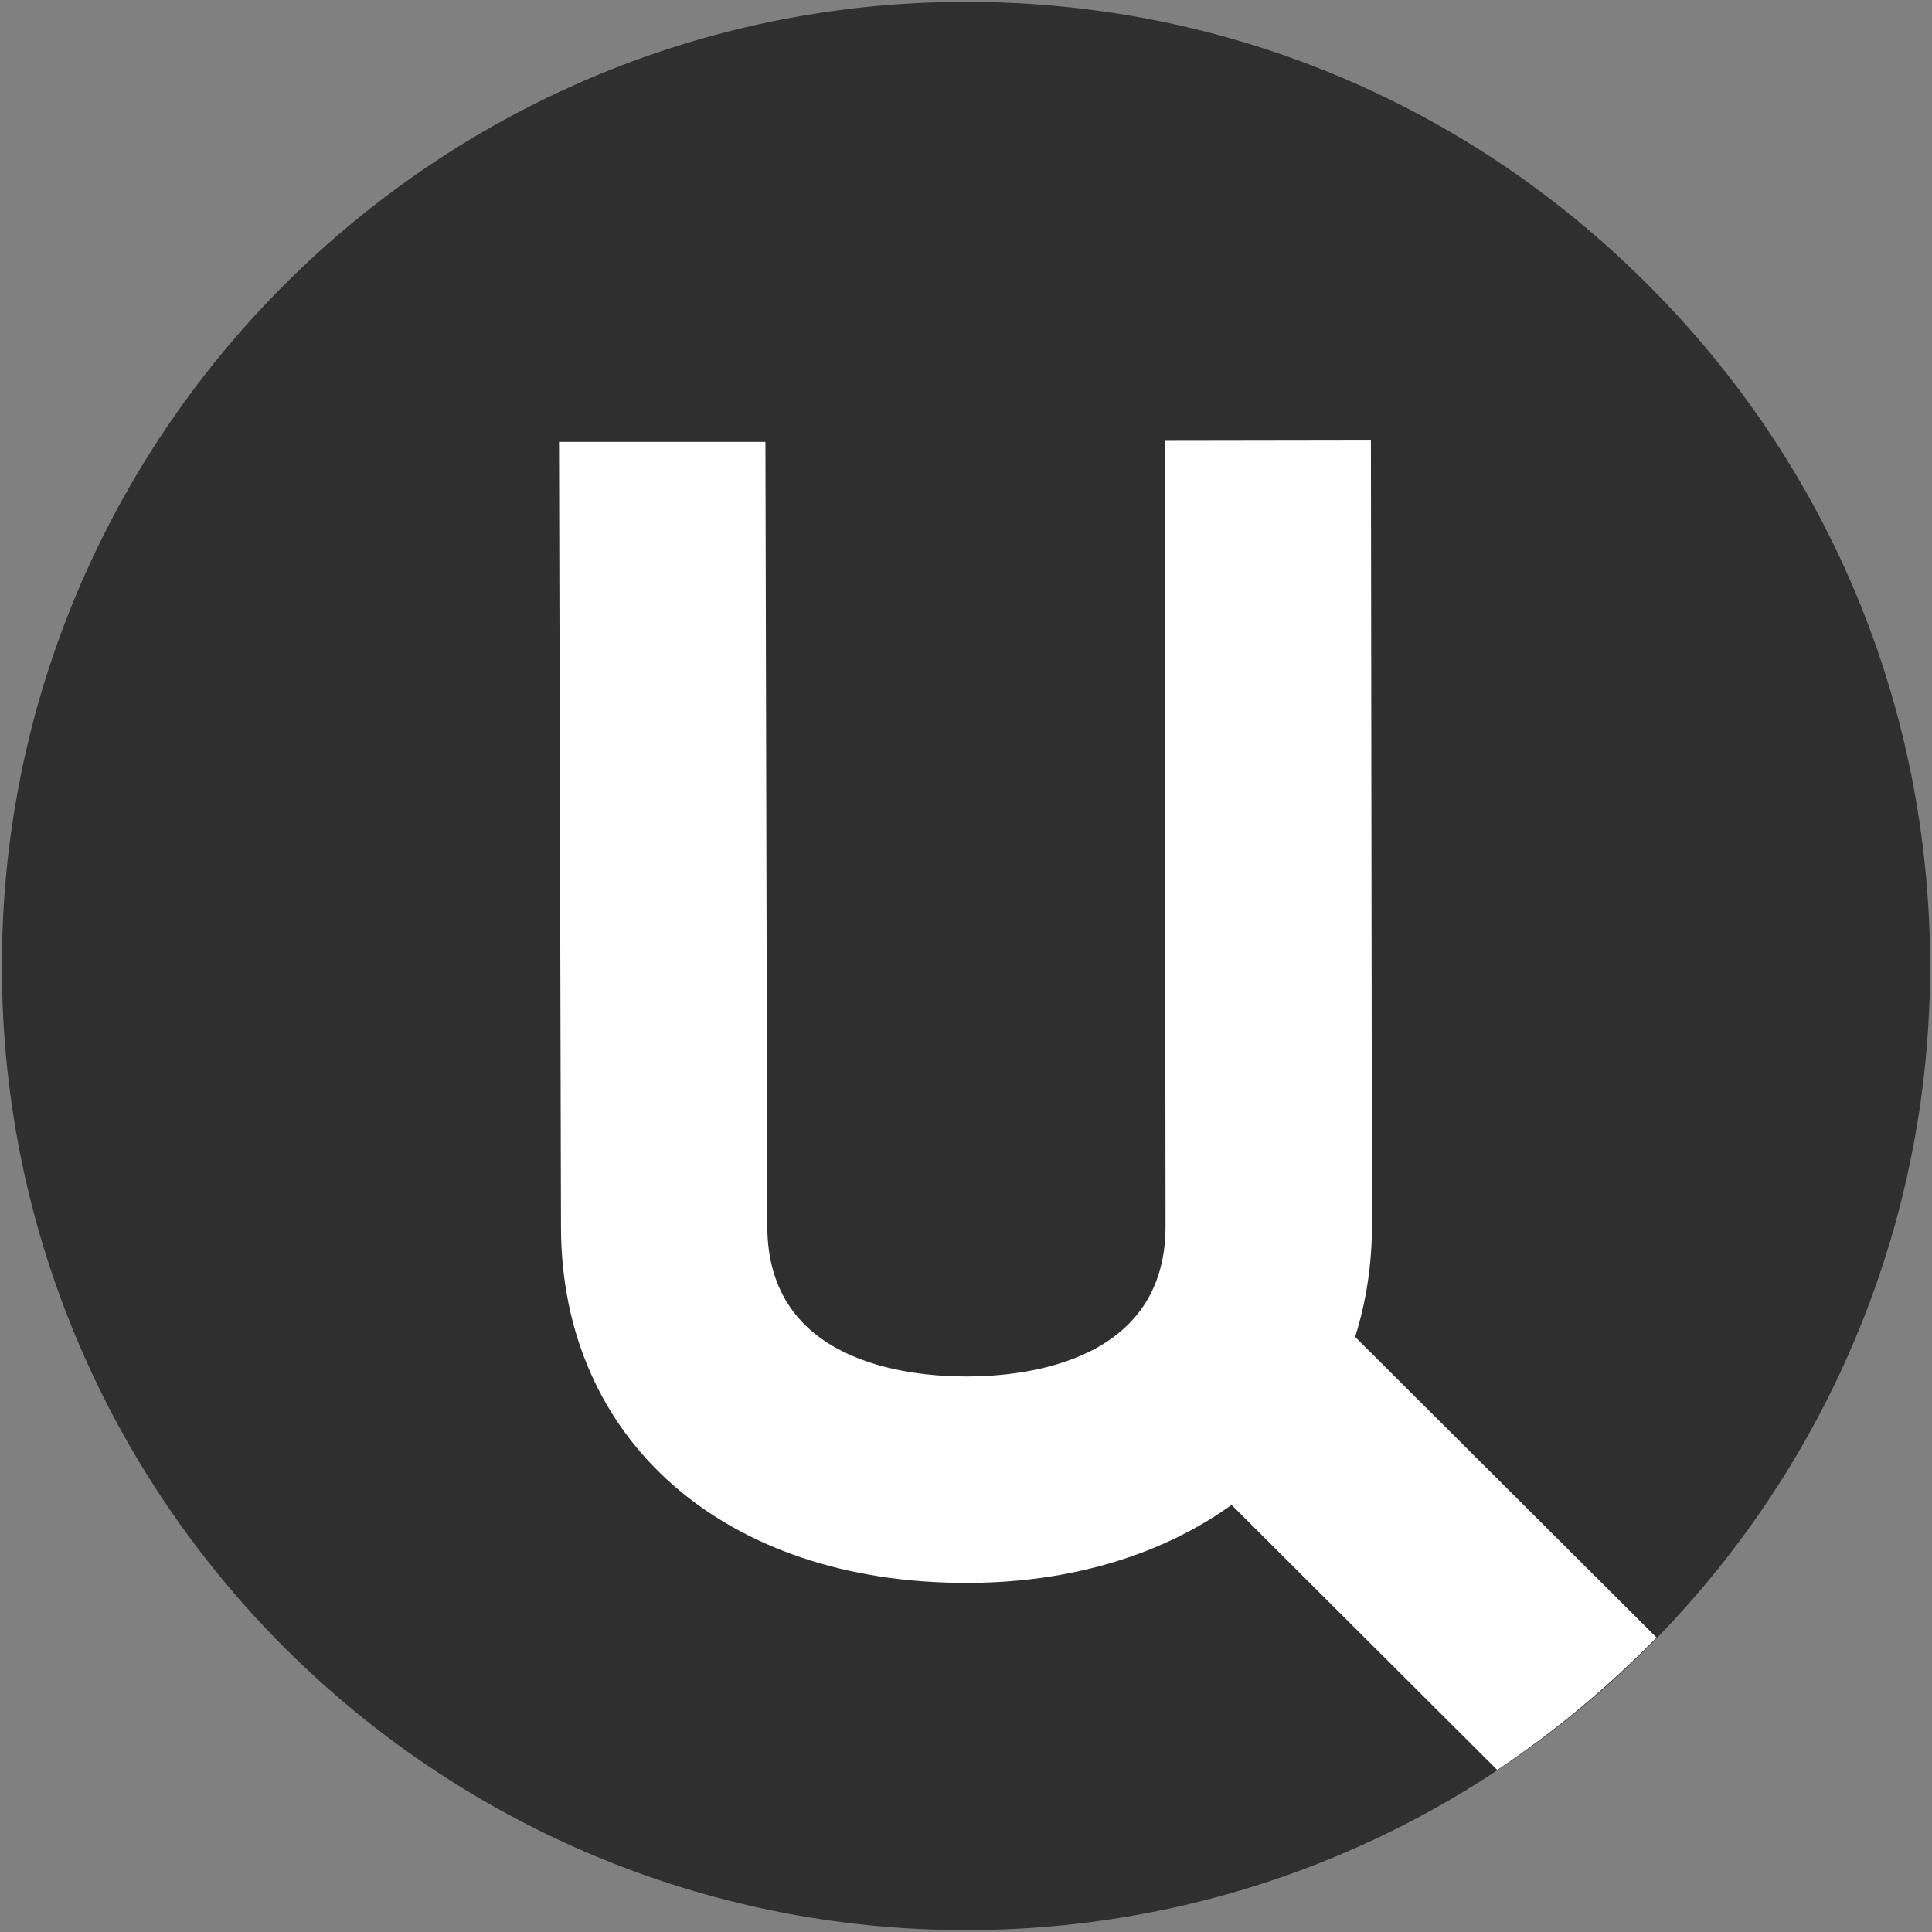 <svg width="60" height="60" viewBox="0 0 60 60" fill="none" xmlns="http://www.w3.org/2000/svg">
<rect x="0" y="0" width="60" height="60" fill="#808080" stroke="none"/>
<g id="Layer_1" clip-path="url(#clip0_38_459)">
<g id="g11764">
<g id="g11766">
<g id="g11768">
<g id="g11770">
<path id="use11780" d="M0.059 30.059C0.023 13.543 13.437 0.087 29.947 0.058C37.939 0.039 45.472 3.148 51.132 8.798C56.807 14.441 59.926 21.952 59.942 29.96C59.967 46.47 46.56 59.916 30.053 59.941C13.53 59.97 0.081 46.569 0.059 30.059Z" fill="#2F2F2F"/>
</g>
<path id="path11785" d="M51.446 50.855L42.084 41.519C42.421 40.454 42.607 39.293 42.607 38.051L42.575 13.681L36.171 13.691L36.197 38.064C36.213 42.283 31.878 42.748 30.018 42.748C28.163 42.748 23.835 42.309 23.829 38.083L23.771 13.723H17.361L17.422 38.106C17.431 44.728 22.497 49.174 30.037 49.158C33.281 49.155 36.104 48.276 38.247 46.736L46.499 54.969C48.282 53.775 49.944 52.392 51.446 50.855Z" fill="white"/>
</g>
</g>
</g>
</g>
<defs>
<clipPath id="clip0_38_459">
<rect width="60" height="60" fill="white"/>
</clipPath>
</defs>
</svg>
